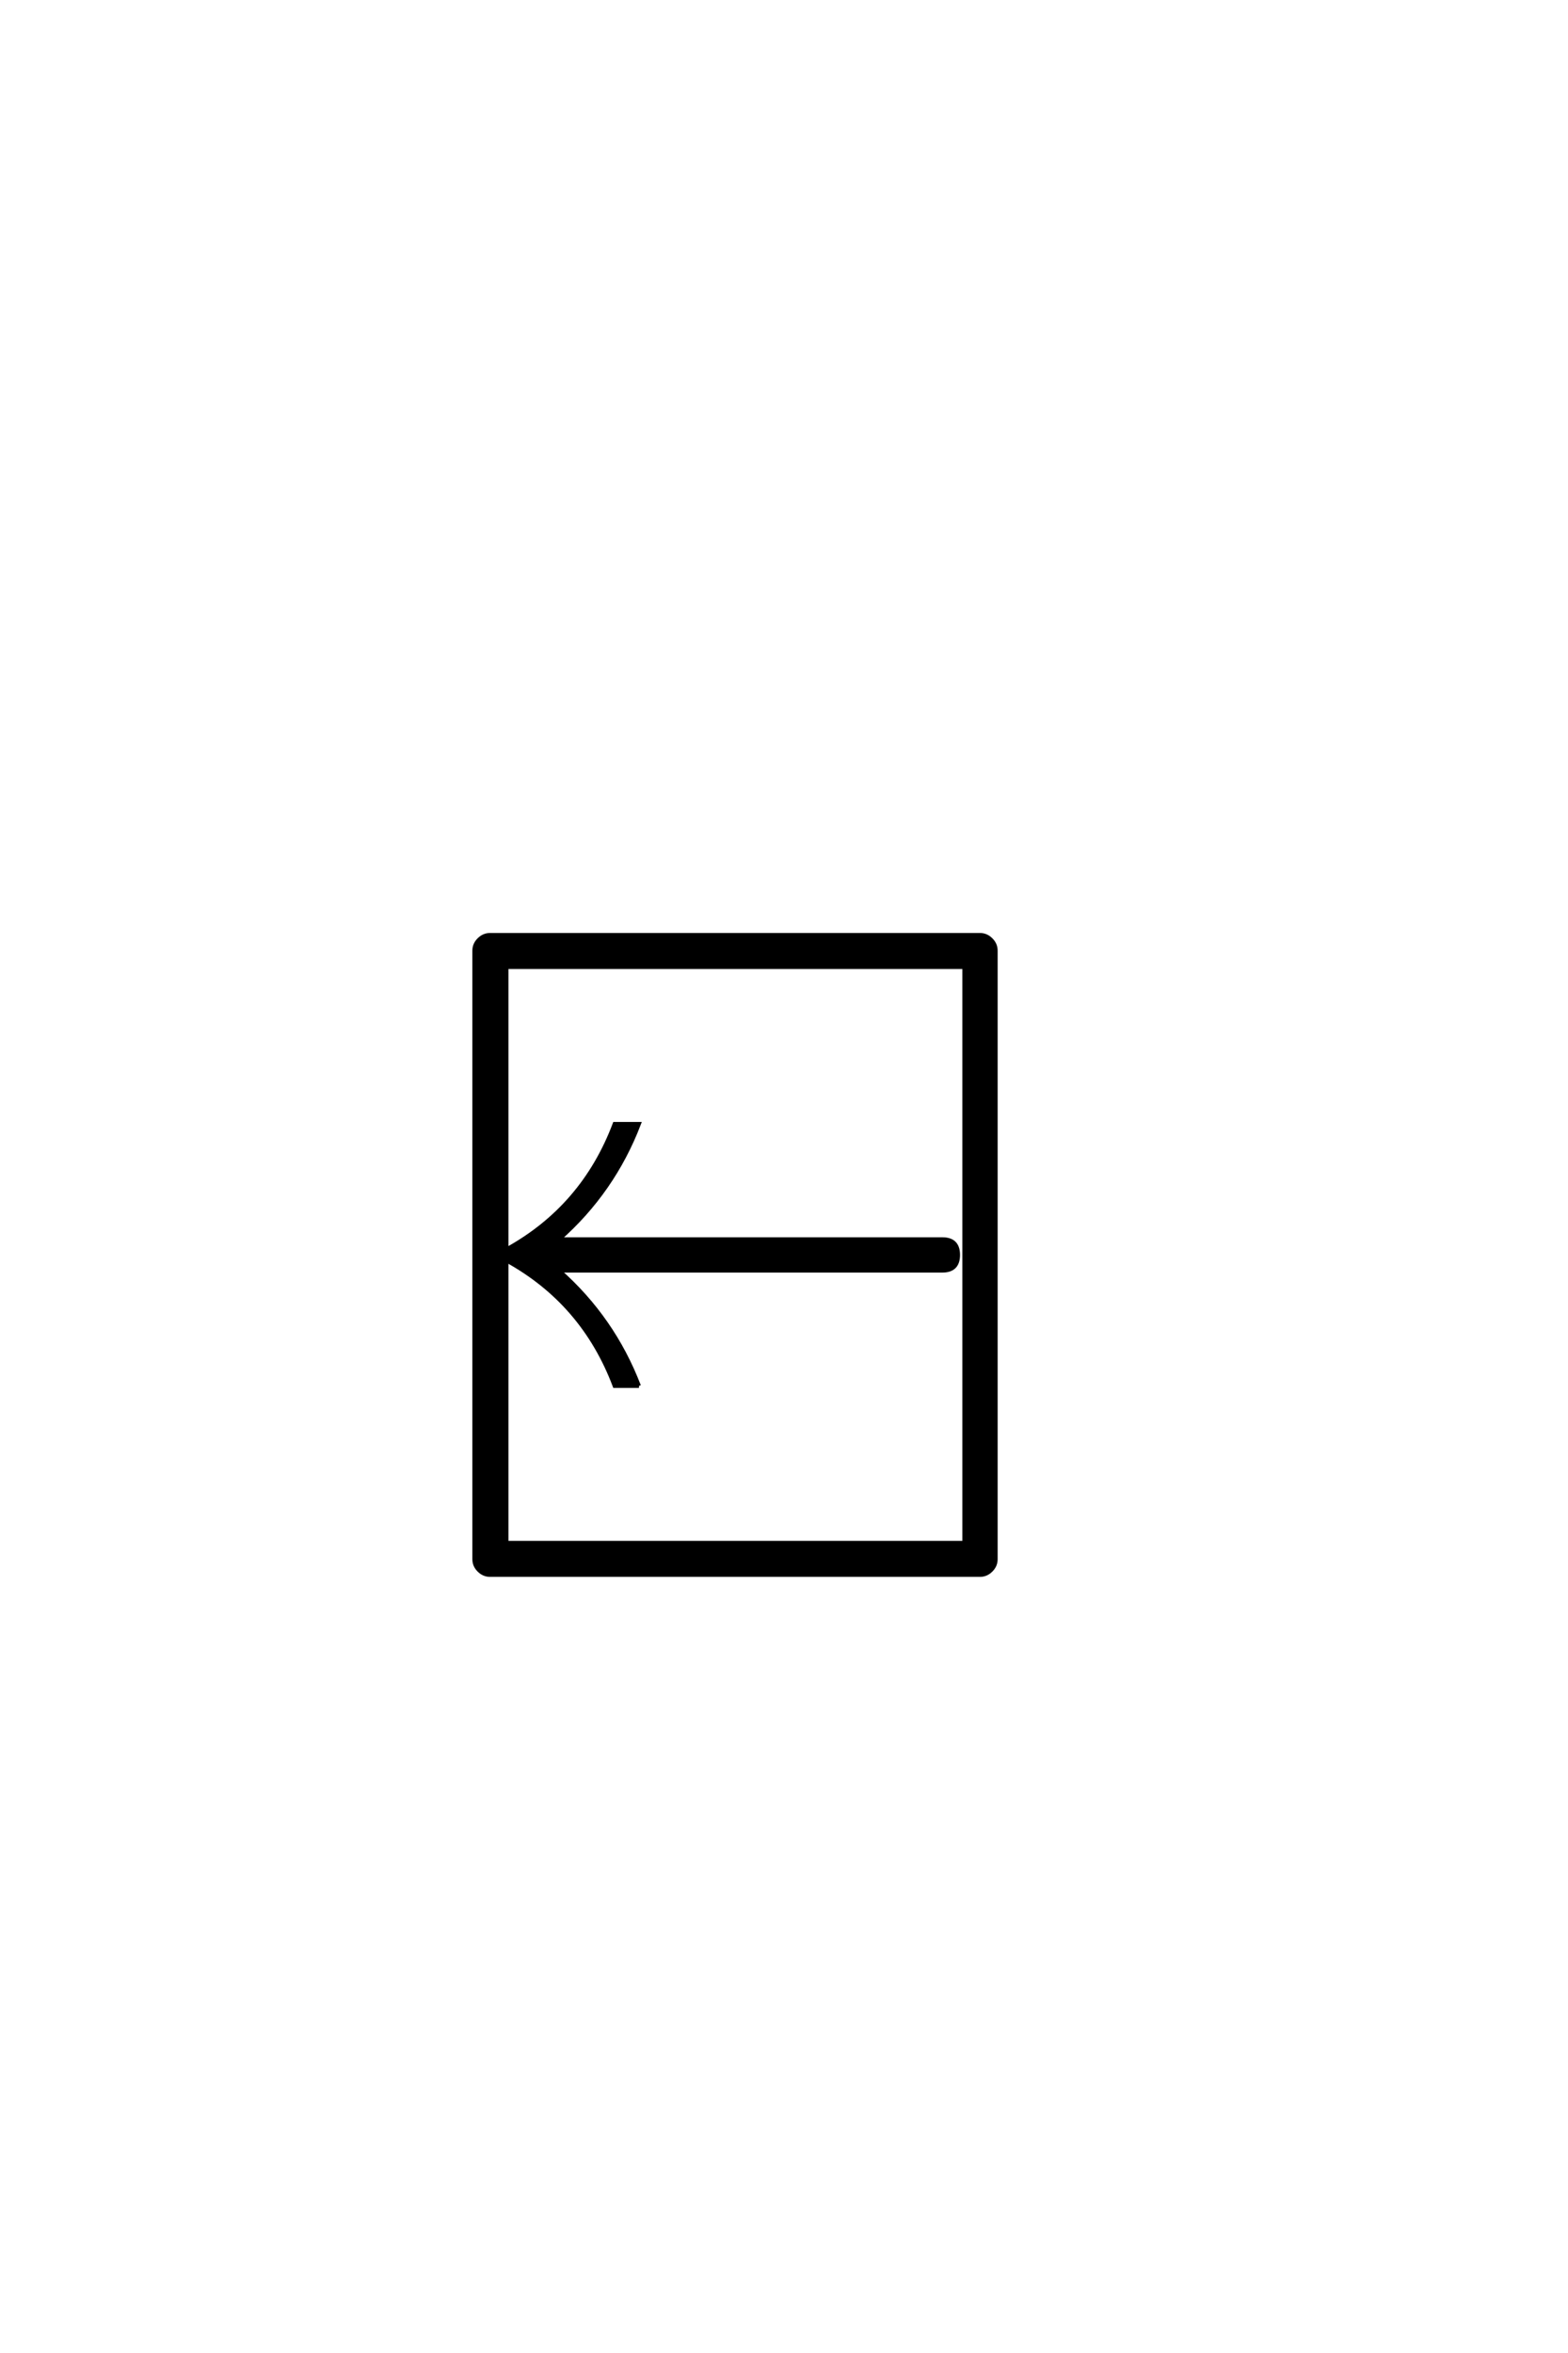 <?xml version='1.0' encoding='UTF-8'?>
<!DOCTYPE svg PUBLIC "-//W3C//DTD SVG 1.0//EN"
"http://www.w3.org/TR/2001/REC-SVG-20010904/DTD/svg10.dtd">

<svg xmlns='http://www.w3.org/2000/svg' version='1.0' width='40.0' height='60.0'>

 <g transform='scale(0.1 -0.1) translate(110.0 -370.0)'>
  <path d='M53 16.594
L46.797 16.594
Q38.797 37.797 19.203 48.594
L19.203 -23.406
L136 -23.406
L136 123.406
L19.203 123.406
L19.203 51.406
Q38.797 62.203 46.797 83.406
L53 83.406
Q46.406 66.203 32.594 54
L130.406 54
Q134.406 54 134.406 50
Q134.406 46 130.406 46
L32.594 46
Q46.406 33.797 53 16.594
Q46.406 33.797 53 16.594
M140 -31.594
L15 -31.594
Q13.406 -31.594 12.203 -30.391
Q11 -29.203 11 -27.594
L11 127.594
Q11 129.203 12.203 130.391
Q13.406 131.594 15 131.594
L140 131.594
Q141.594 131.594 142.797 130.391
Q144 129.203 144 127.594
L144 -27.594
Q144 -29.203 142.797 -30.391
Q141.594 -31.594 140 -31.594
' style='fill: #000000; stroke: #000000'/>
 </g>
</svg>
